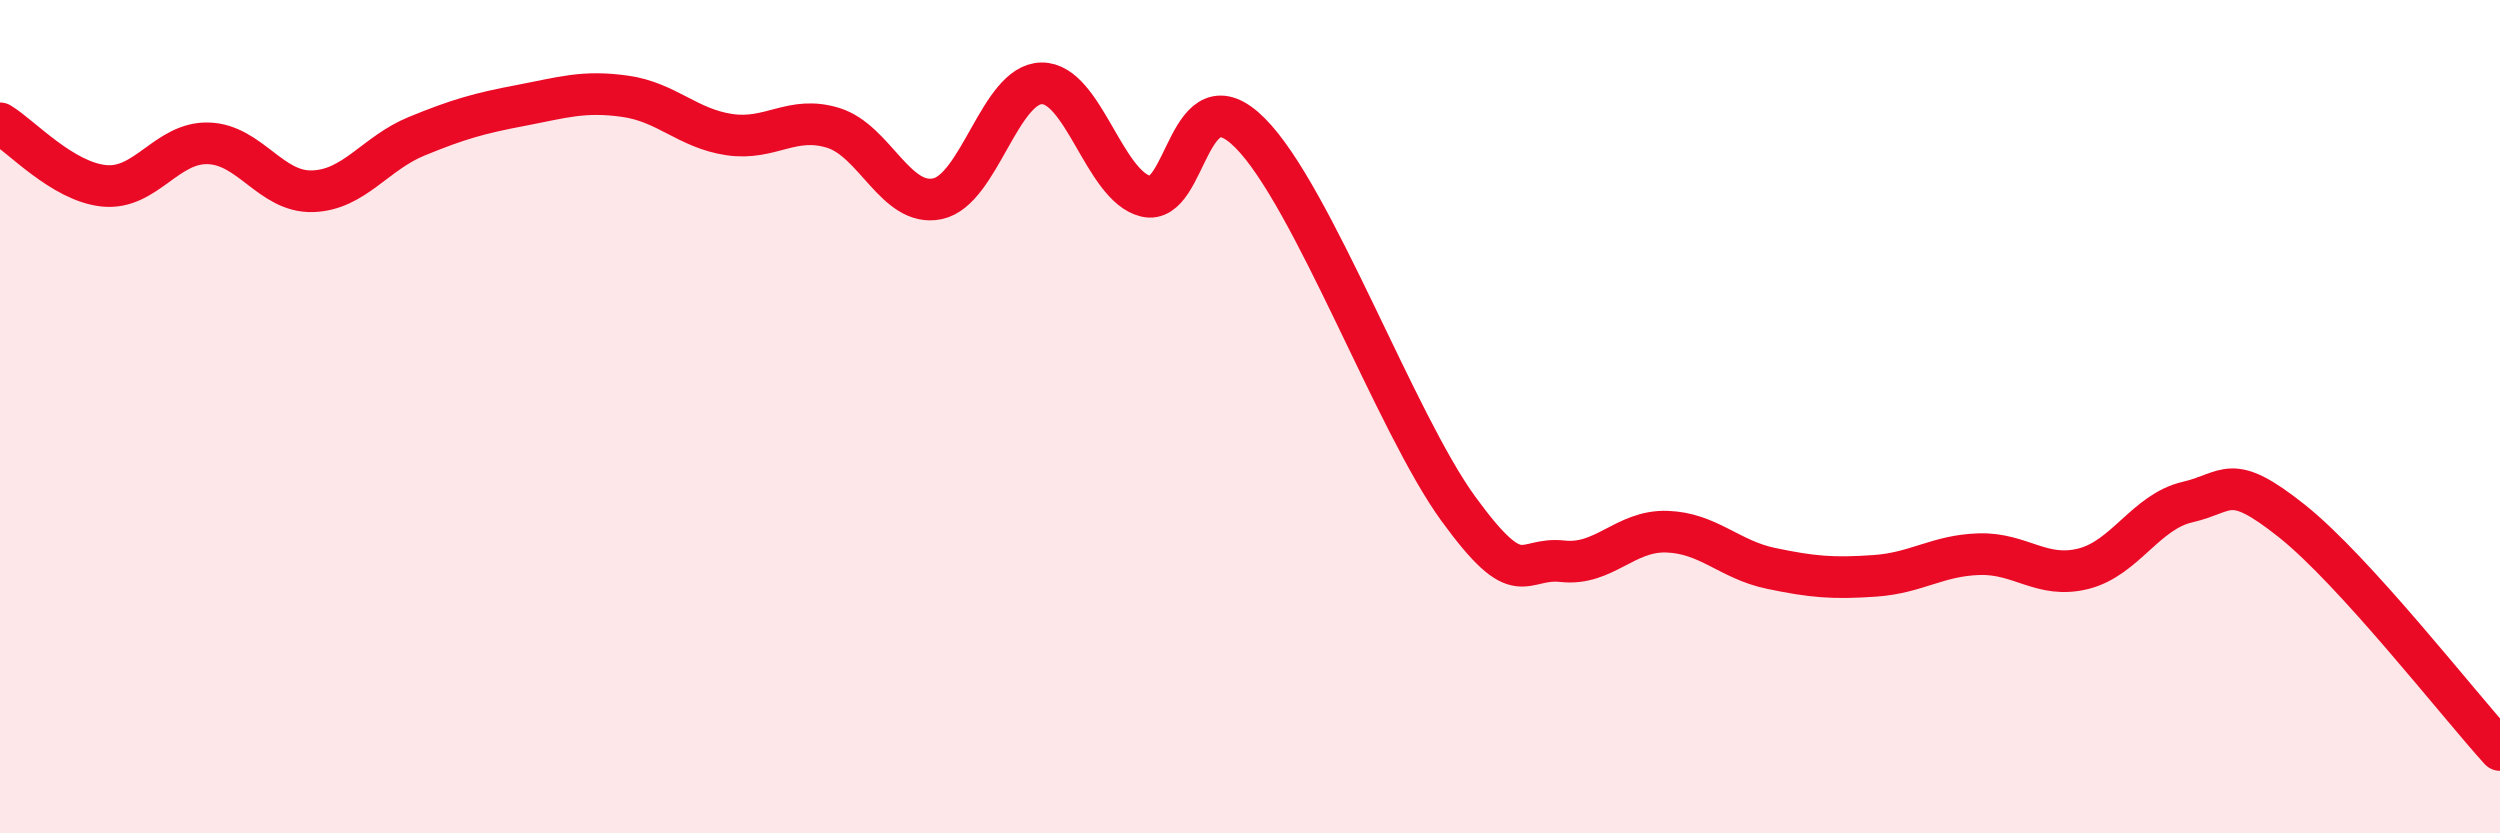 
    <svg width="60" height="20" viewBox="0 0 60 20" xmlns="http://www.w3.org/2000/svg">
      <path
        d="M 0,2.96 C 0.5,3.26 1.5,4.36 2.5,4.46 C 3.5,4.56 4,3.41 5,3.44 C 6,3.47 6.5,4.62 7.5,4.59 C 8.5,4.56 9,3.68 10,3.27 C 11,2.86 11.5,2.72 12.5,2.53 C 13.5,2.34 14,2.17 15,2.31 C 16,2.45 16.5,3.08 17.5,3.23 C 18.5,3.38 19,2.76 20,3.07 C 21,3.38 21.5,4.98 22.5,4.77 C 23.5,4.56 24,2.01 25,2 C 26,1.99 26.5,4.47 27.5,4.71 C 28.5,4.95 28.5,1.69 30,3.19 C 31.5,4.69 33.5,10.15 35,12.21 C 36.5,14.27 36.5,13.36 37.5,13.47 C 38.5,13.58 39,12.73 40,12.76 C 41,12.79 41.5,13.43 42.5,13.64 C 43.5,13.85 44,13.89 45,13.82 C 46,13.75 46.5,13.33 47.5,13.3 C 48.5,13.27 49,13.9 50,13.65 C 51,13.4 51.5,12.28 52.5,12.05 C 53.5,11.82 53.5,11.31 55,12.5 C 56.5,13.69 59,16.9 60,18L60 20L0 20Z"
        fill="#EB0A25"
        opacity="0.1"
        stroke-linecap="round"
        stroke-linejoin="round"
      />
      <path
        d="M 0,2.96 C 0.5,3.26 1.5,4.36 2.5,4.46 C 3.5,4.56 4,3.41 5,3.44 C 6,3.47 6.5,4.62 7.5,4.59 C 8.5,4.56 9,3.68 10,3.27 C 11,2.86 11.5,2.72 12.5,2.53 C 13.5,2.34 14,2.17 15,2.31 C 16,2.45 16.5,3.08 17.5,3.23 C 18.5,3.38 19,2.76 20,3.07 C 21,3.38 21.5,4.98 22.5,4.77 C 23.5,4.56 24,2.01 25,2 C 26,1.99 26.5,4.47 27.5,4.71 C 28.5,4.95 28.5,1.69 30,3.19 C 31.5,4.69 33.5,10.15 35,12.21 C 36.5,14.27 36.5,13.36 37.5,13.47 C 38.5,13.58 39,12.73 40,12.76 C 41,12.79 41.5,13.43 42.5,13.64 C 43.5,13.85 44,13.89 45,13.82 C 46,13.75 46.5,13.33 47.5,13.3 C 48.5,13.27 49,13.9 50,13.65 C 51,13.4 51.5,12.28 52.5,12.05 C 53.5,11.82 53.5,11.31 55,12.5 C 56.5,13.69 59,16.9 60,18"
        stroke="#EB0A25"
        stroke-width="1"
        fill="none"
        stroke-linecap="round"
        stroke-linejoin="round"
      />
    </svg>
  